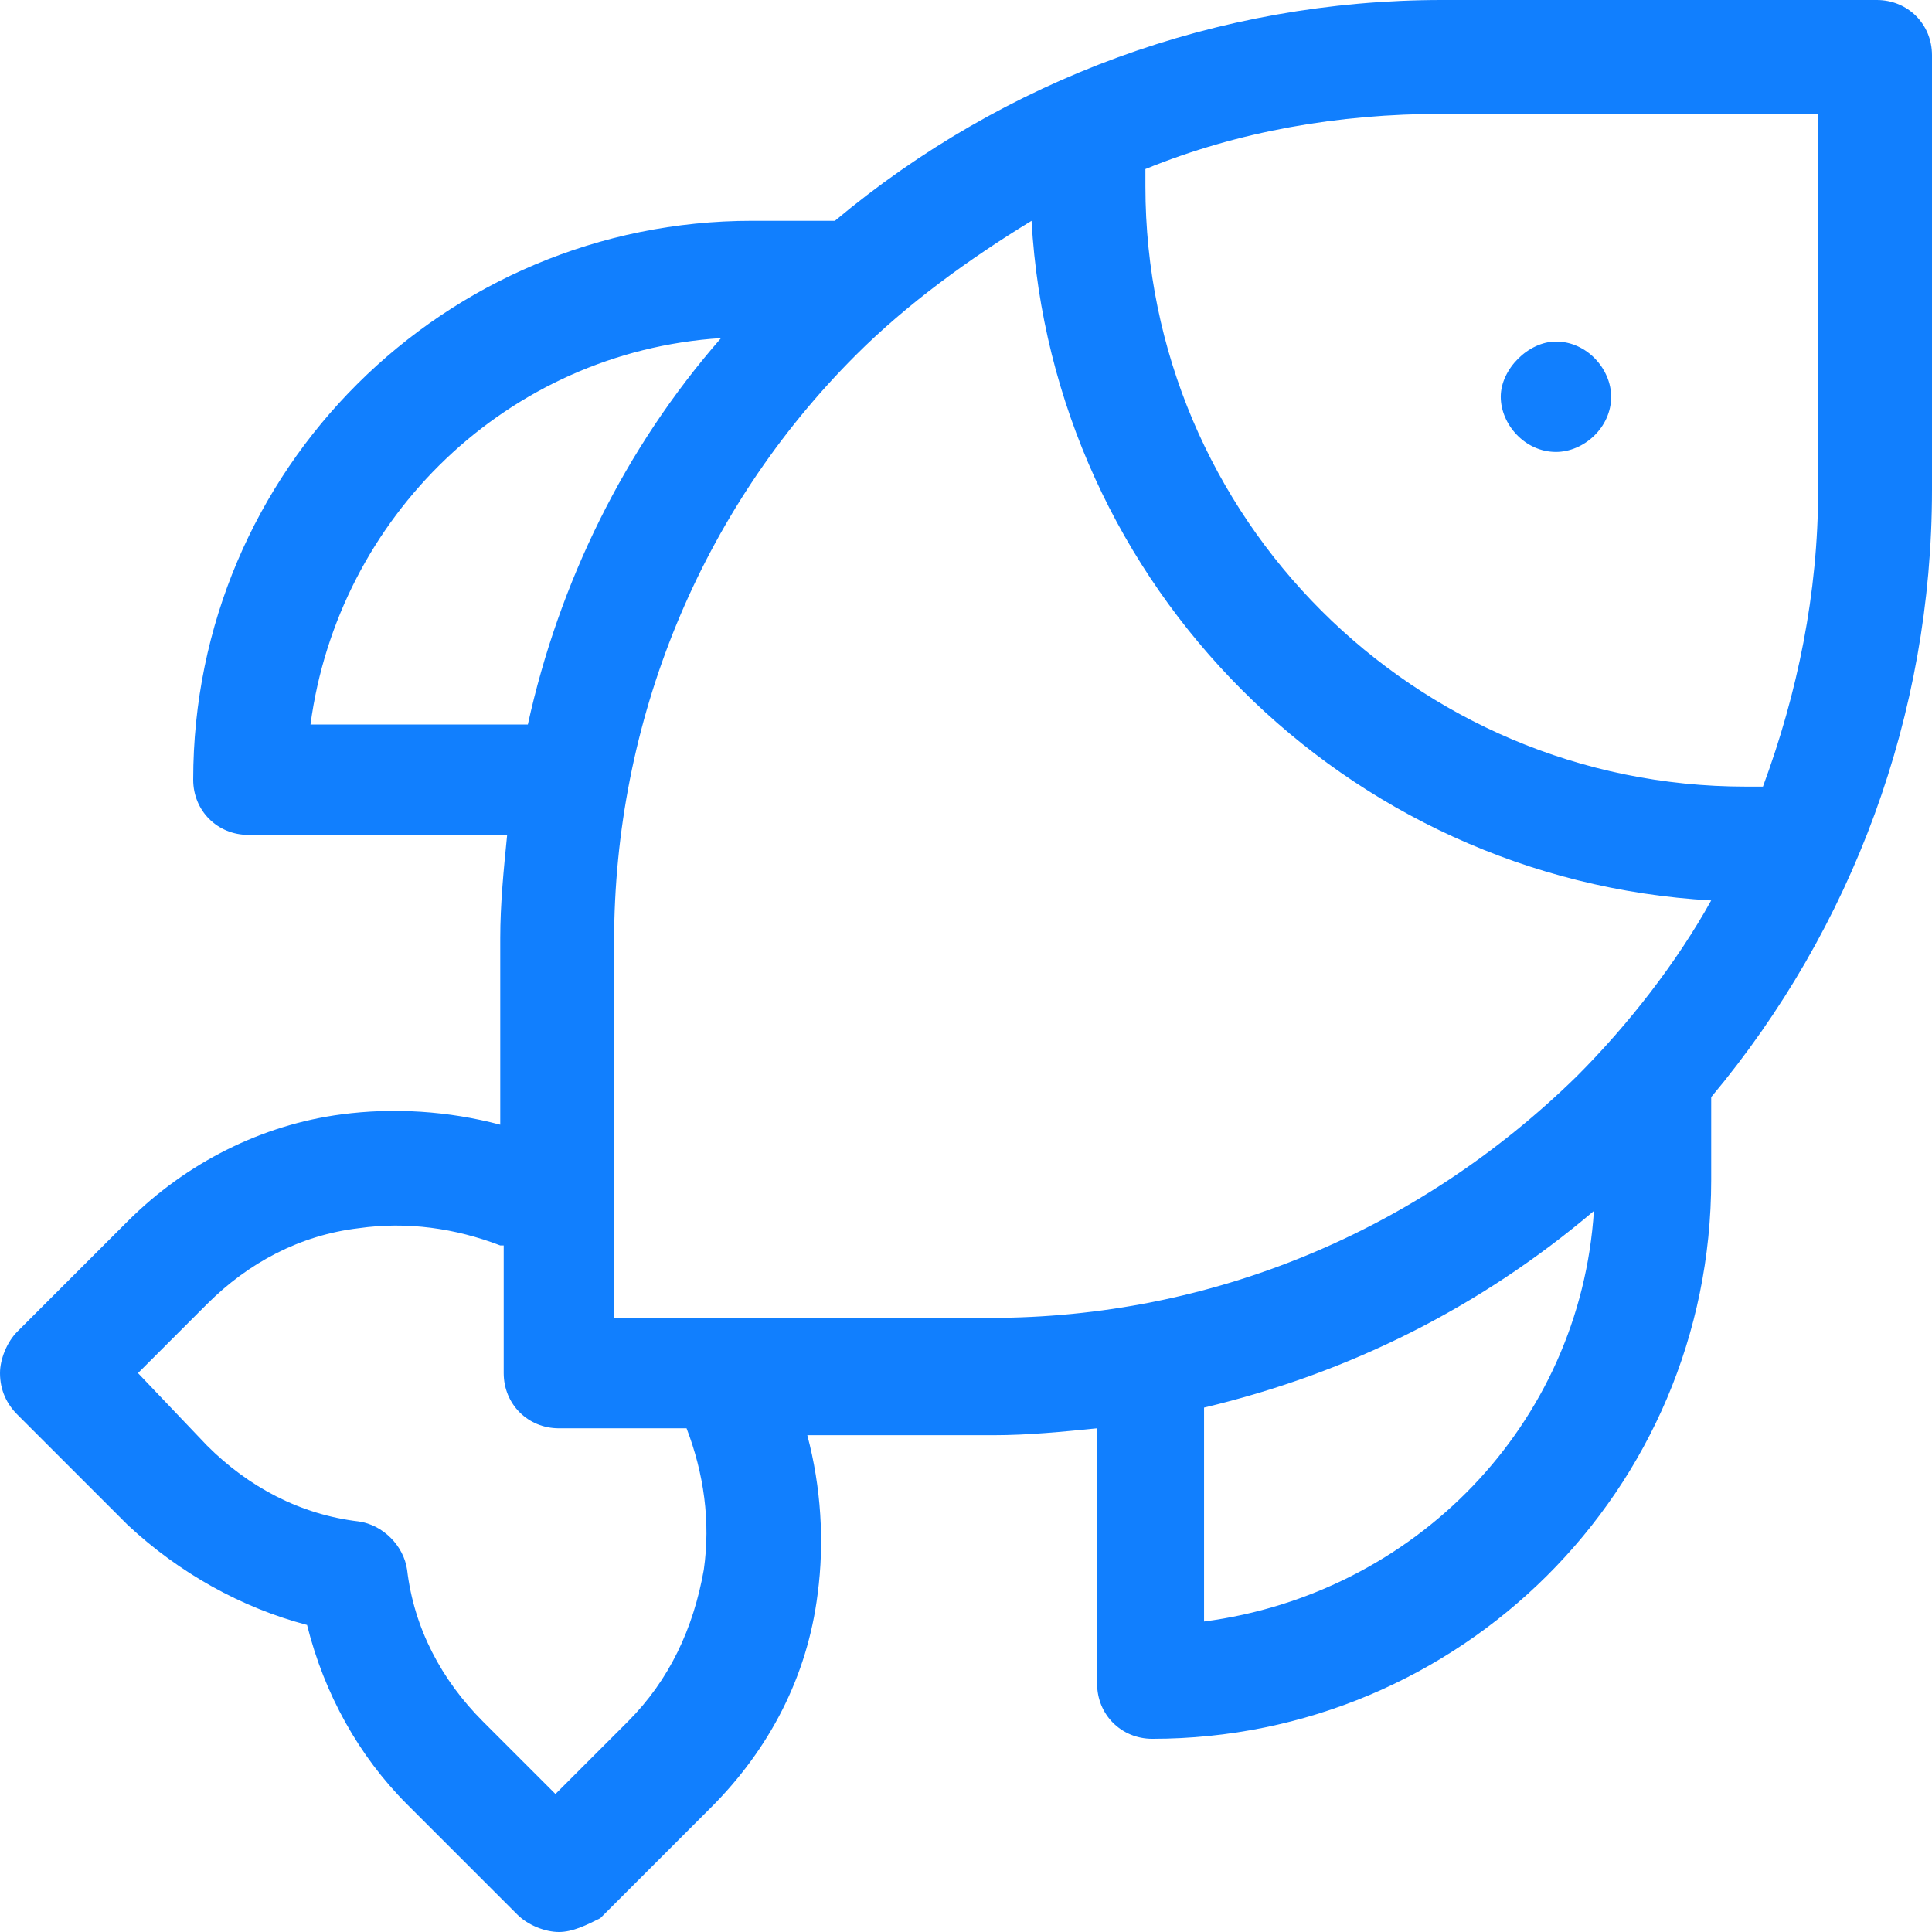 <?xml version="1.0" encoding="utf-8"?>
<!-- Generator: Adobe Illustrator 25.2.1, SVG Export Plug-In . SVG Version: 6.00 Build 0)  -->
<svg version="1.1" id="Layer_1" xmlns="http://www.w3.org/2000/svg" xmlns:xlink="http://www.w3.org/1999/xlink" x="0px" y="0px"
	 viewBox="0 0 56 56" style="enable-background:new 0 0 56 56;" xml:space="preserve">
<style type="text/css">
	.st0{fill:#117FFE;}
</style>
<g id="Page-1">
	<g id="Desk_01_cabin" transform="translate(-375, -2928)">
		<g id="Group-36" transform="translate(0, 2640)">
			<g id="Group-14" transform="translate(375, 288)">
				<g id="icons_x2F_big_x2F_fire-copy">
					<path id="Combined-Shape" class="st0" d="M54.4,0C55.3,0,56,0.7,56,1.6l0,0v12.6c0,6.5-2.3,12.7-6.4,17.6l0,0v2.4
						c0,9-7.3,16.2-16.2,16.2c-0.9,0-1.6-0.7-1.6-1.6l0,0v-7.4c-1,0.1-2,0.2-3,0.2l0,0h-5.4c0.4,1.5,0.5,3.1,0.3,4.6
						c-0.3,2.4-1.4,4.5-3.1,6.2l0,0l-3.2,3.2C17,55.8,16.6,56,16.2,56c-0.4,0-0.9-0.2-1.2-0.5l0,0l-3.2-3.2
						c-1.4-1.4-2.4-3.2-2.9-5.2c-1.9-0.5-3.7-1.5-5.2-2.9l0,0L0.5,41C0.2,40.7,0,40.3,0,39.8c0-0.4,0.2-0.9,0.5-1.2l0,0l3.2-3.2
						c1.7-1.7,3.9-2.8,6.2-3.1c1.5-0.2,3.1-0.1,4.6,0.3l0,0v-5.4c0-1,0.1-2,0.2-3l0,0H7.2c-0.9,0-1.6-0.7-1.6-1.6
						c0-9,7.3-16.2,16.2-16.2l0,0h2.4C29.1,2.3,35.3,0,41.8,0l0,0H54.4z M14.5,36.1c-1.3-0.5-2.7-0.7-4.1-0.5
						c-1.7,0.2-3.2,1-4.4,2.2l0,0L4,39.8L6,41.9c1.2,1.2,2.7,2,4.4,2.2c0.7,0.1,1.3,0.7,1.4,1.4c0.2,1.7,1,3.2,2.2,4.4l0,0l2.1,2.1
						l2.1-2.1c1.2-1.2,1.9-2.7,2.2-4.4c0.2-1.4,0-2.8-0.5-4.1l0,0h-3.7c-0.9,0-1.6-0.7-1.6-1.6l0,0V36.1z M46.2,35.1
						c-3.3,2.8-7.1,4.7-11.3,5.7l0,0V47C41,46.2,45.8,41.3,46.2,35.1z M29.9,6.4c-1.8,1.1-3.6,2.4-5.1,3.9c-4.5,4.5-7,10.6-7,17l0,0
						v10.9h10.9c6.4,0,12.4-2.5,17-7c1.5-1.5,2.9-3.3,3.9-5.1C39,25.5,30.5,17,29.9,6.4z M52.7,3.3H41.8c-3,0-5.9,0.5-8.6,1.6
						c0,0.2,0,0.3,0,0.5c0,9.6,7.8,17.4,17.4,17.4c0.2,0,0.3,0,0.5,0c1-2.7,1.6-5.6,1.6-8.6l0,0V3.3z M20.9,9.8
						C14.7,10.2,9.8,15,9,21l0,0h6.3C16.2,16.9,18.1,13,20.9,9.8z M45.1,9.9c0.9,0,1.6,0.8,1.6,1.6c0,0.9-0.8,1.6-1.6,1.6
						c-0.9,0-1.6-0.8-1.6-1.6C43.5,10.7,44.3,9.9,45.1,9.9z"/>
				</g>
			</g>
		</g>
	</g>
</g>
</svg>
